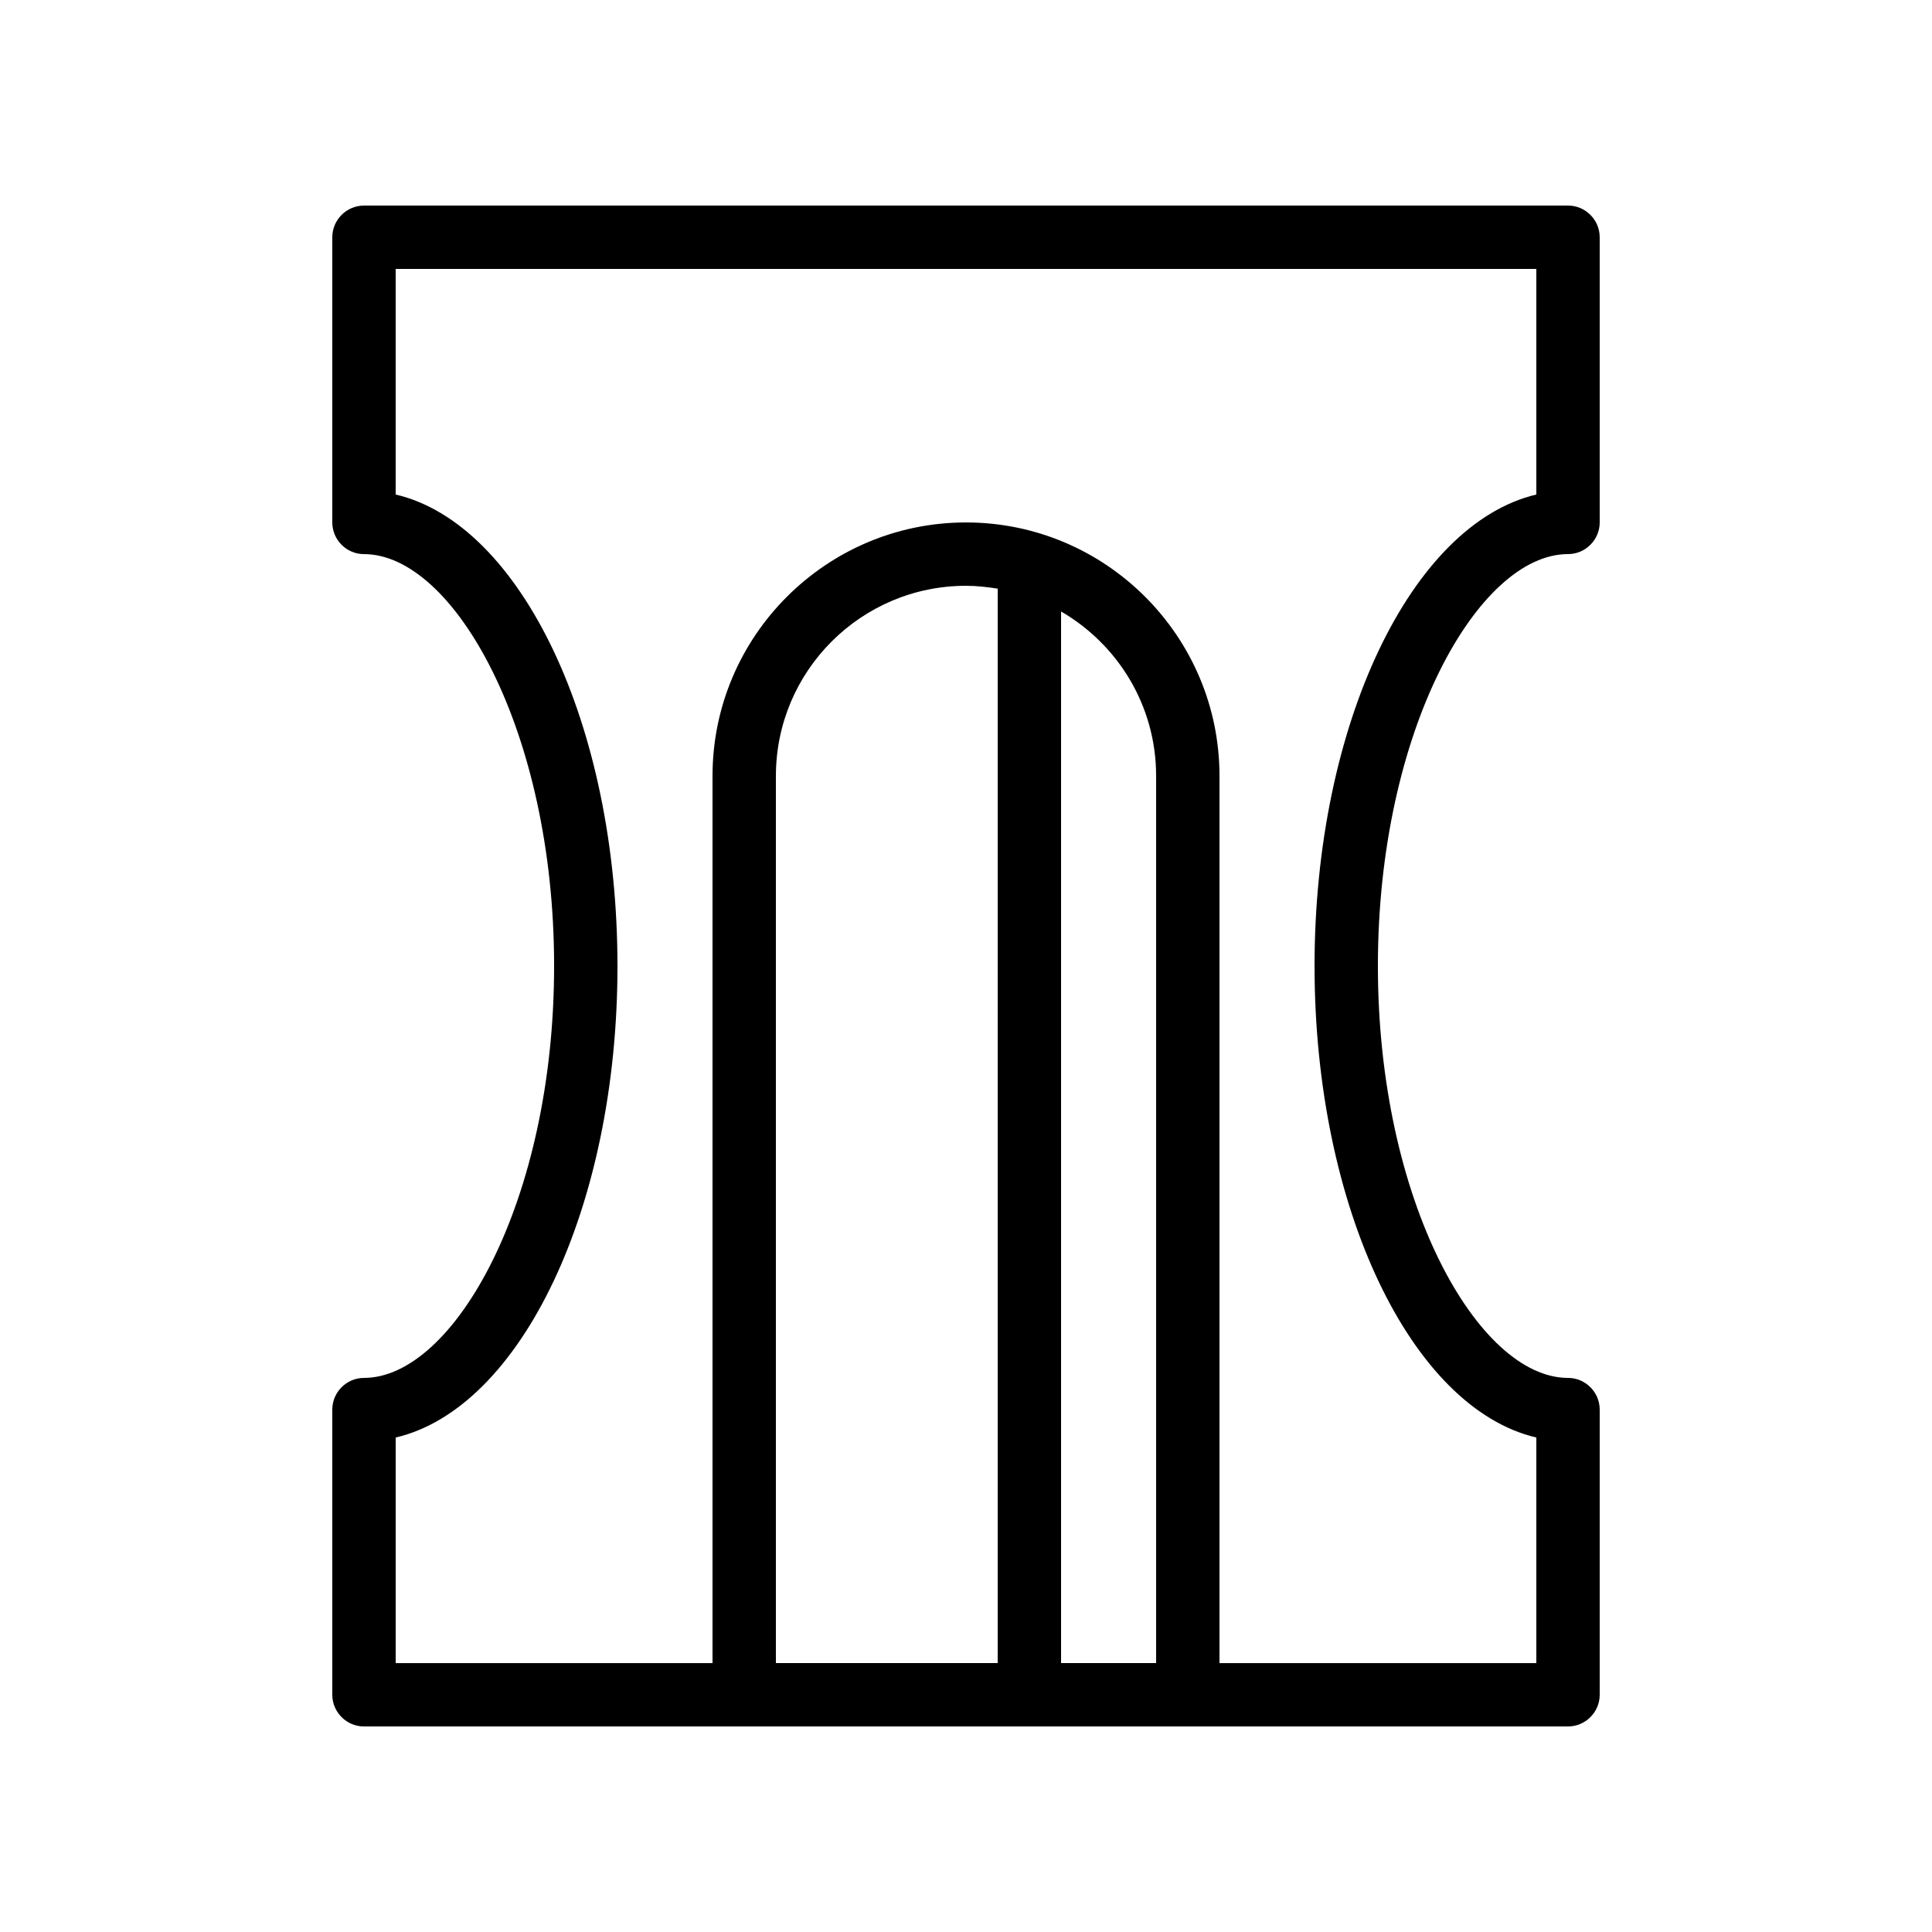 <?xml version="1.0" encoding="UTF-8"?>
<!-- Uploaded to: ICON Repo, www.iconrepo.com, Generator: ICON Repo Mixer Tools -->
<svg fill="#000000" width="800px" height="800px" version="1.1" viewBox="144 144 512 512" xmlns="http://www.w3.org/2000/svg">
 <path d="m240.46 509.16c-4.617 0-8.398 3.777-8.398 8.398v75.57c0 4.617 3.777 8.398 8.398 8.398h319.08c4.617 0 8.398-3.777 8.398-8.398v-75.57c0-4.617-3.777-8.398-8.398-8.398-23.762 0-50.383-46.688-50.383-109.16s26.617-109.16 50.383-109.16c4.617 0 8.398-3.777 8.398-8.398v-75.566c0-4.617-3.777-8.398-8.398-8.398l-319.08 0.004c-4.617 0-8.398 3.777-8.398 8.398v75.57c0 4.617 3.777 8.398 8.398 8.398 23.762 0 50.383 46.688 50.383 109.16 0 62.469-26.617 109.15-50.383 109.15zm167.94 75.574h-58.777v-235.11c0-27.793 22.586-50.383 50.383-50.383 2.856 0 5.625 0.336 8.398 0.754zm41.984 0h-25.191v-278.69c15.031 8.734 25.191 24.938 25.191 43.578zm-142.75-184.73c0-64.152-25.695-117.22-58.777-124.95v-59.785h302.29v59.785c-33.082 7.809-58.777 60.879-58.777 124.95s25.695 117.22 58.777 124.95v59.785h-83.969v-235.11c0-37.031-30.145-67.176-67.176-67.176s-67.176 30.145-67.176 67.176v235.11l-83.965 0.004v-59.785c33.082-7.727 58.777-60.797 58.777-124.95z"/>
</svg>